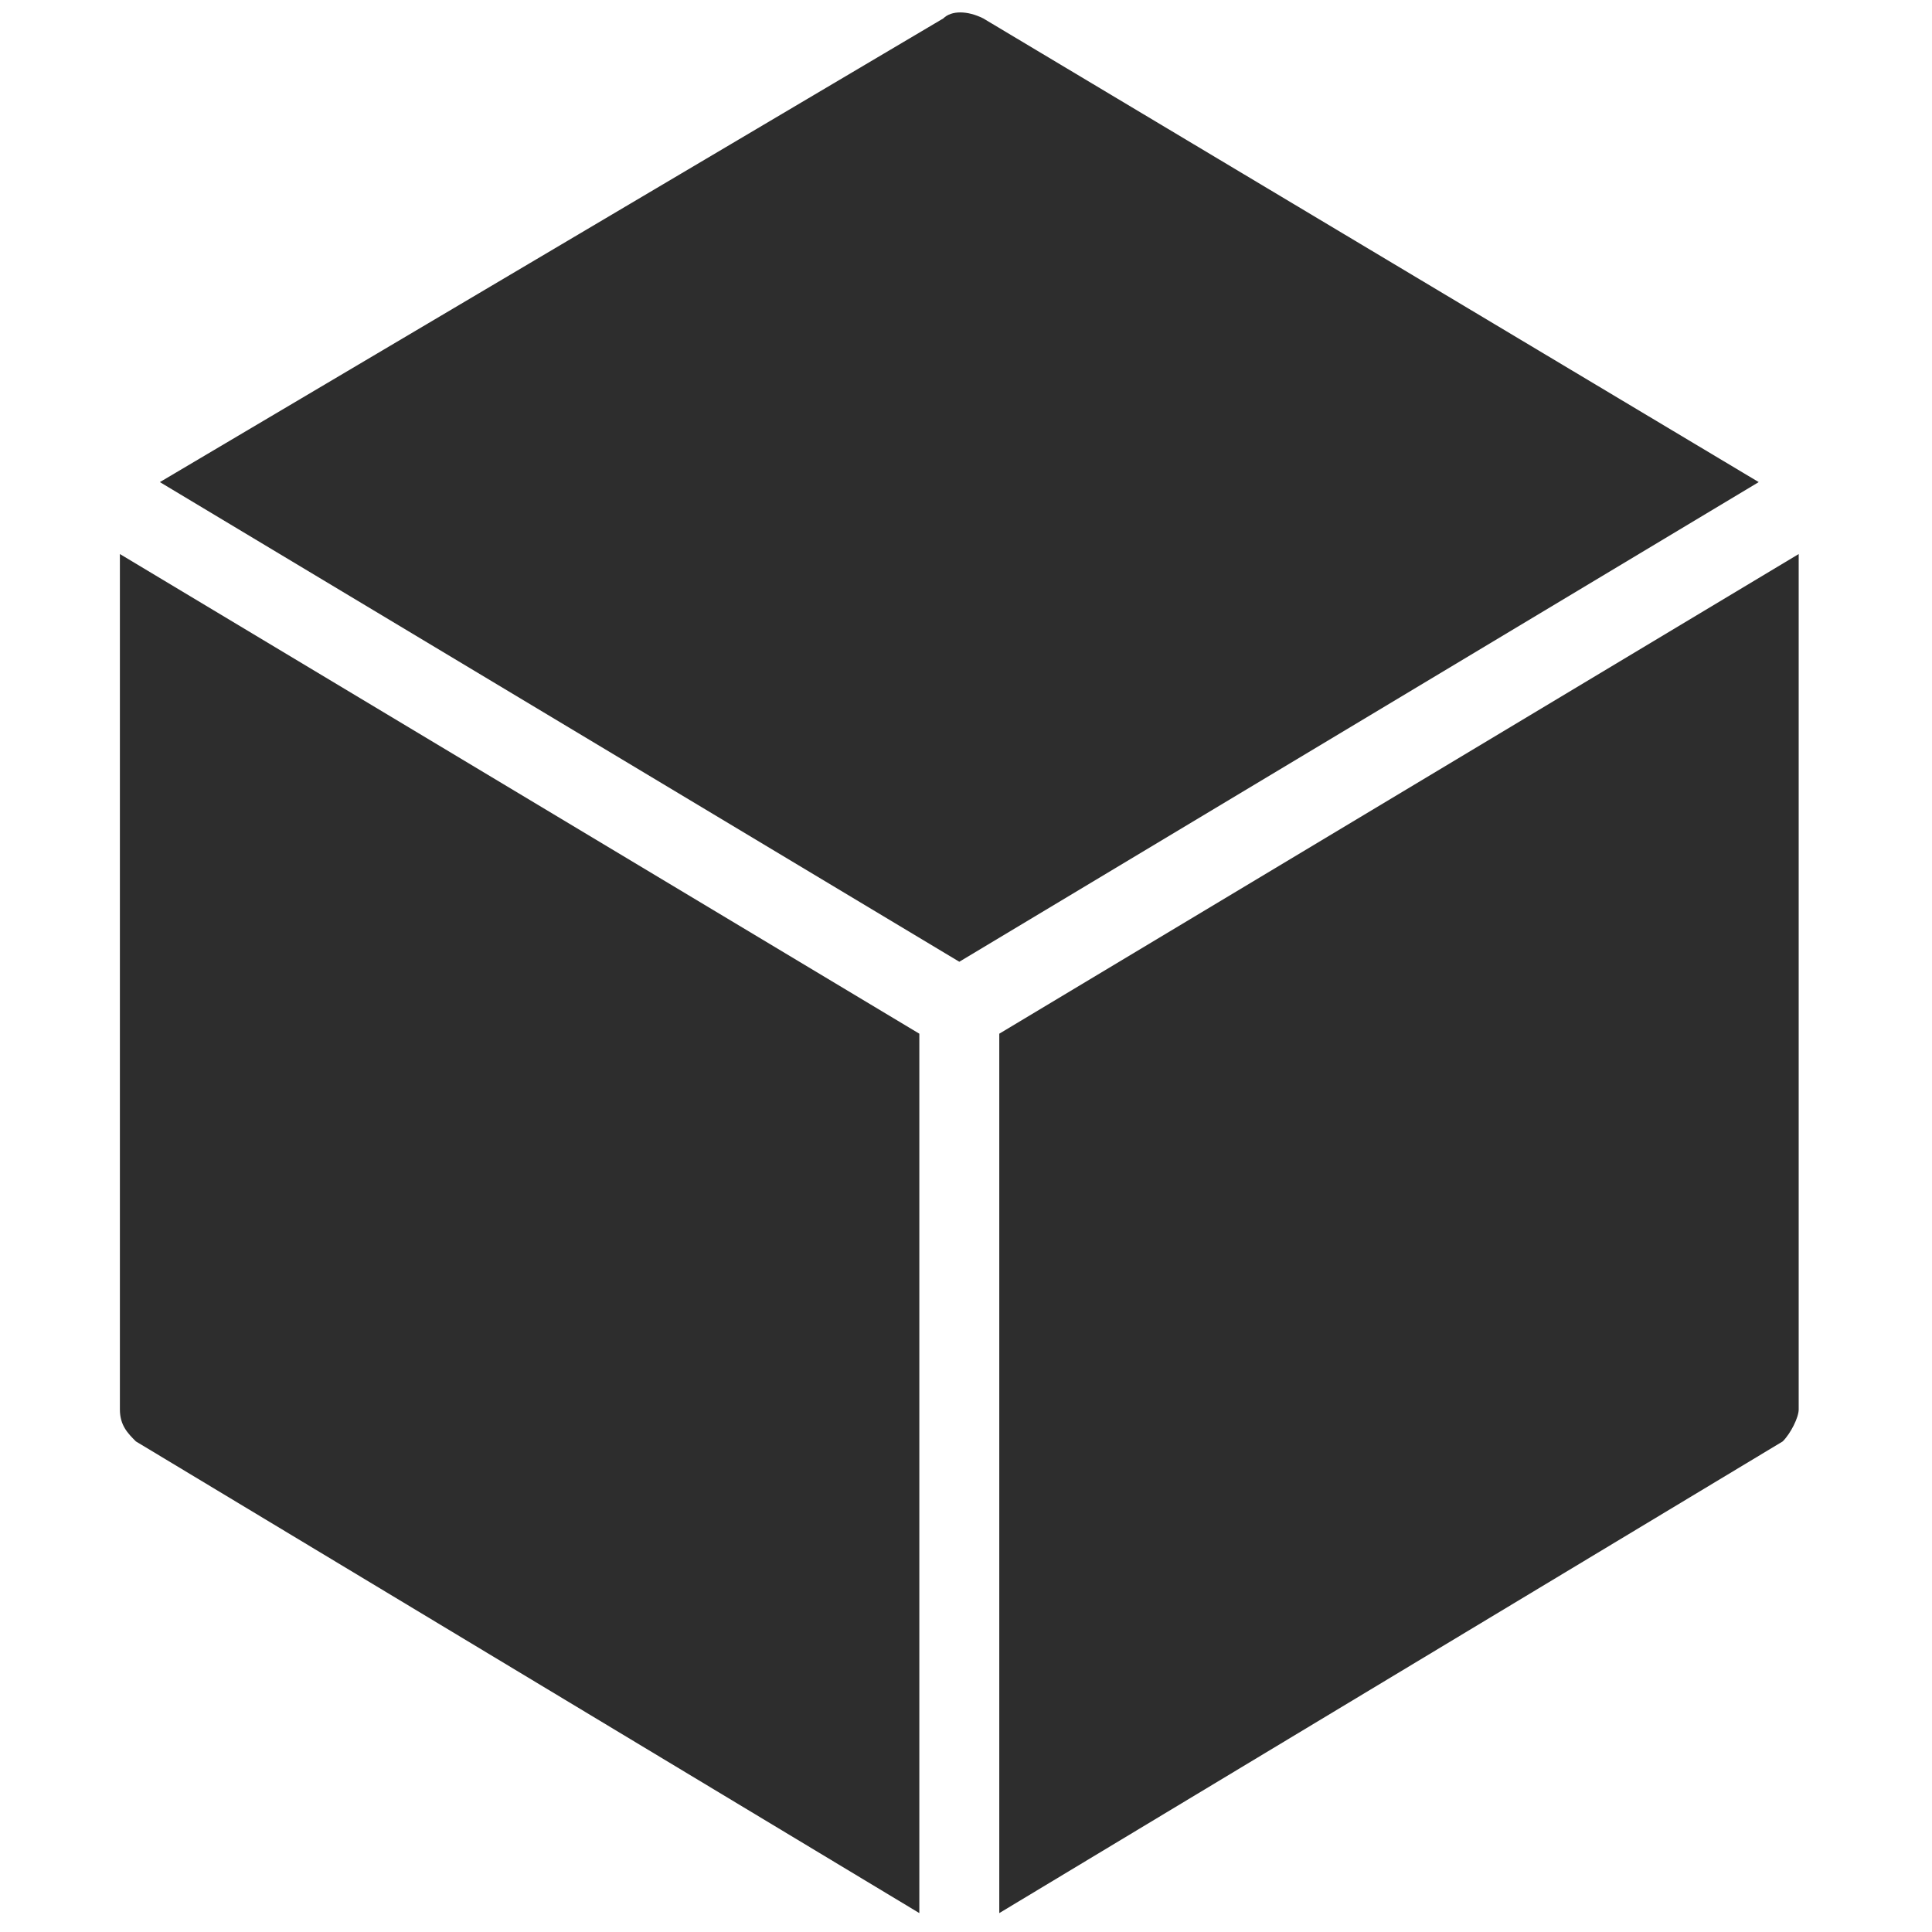<svg width="71" height="71" viewBox="0 0 71 71" fill="none" xmlns="http://www.w3.org/2000/svg">
<g clip-path="url(#clip0_349_1013)">
<path d="M36.723 37.988V70.305L65.514 52.971C65.808 52.677 66.101 52.09 66.101 51.796V20.361L36.723 37.988ZM4.406 51.796C4.406 52.384 4.7 52.677 4.994 52.971L33.785 70.305V37.988L4.406 20.361V51.796ZM36.135 0.677C35.548 0.383 34.96 0.383 34.666 0.677L5.875 17.717L35.254 35.344L64.632 17.717L36.135 0.677Z" fill="#2D2D2D"/>
</g>
<defs>
<clipPath id="clip0_349_1013">
<rect width="70.509" height="70.509" fill="white" transform="translate(0 0.09)"/>
</clipPath>
</defs>
</svg>
